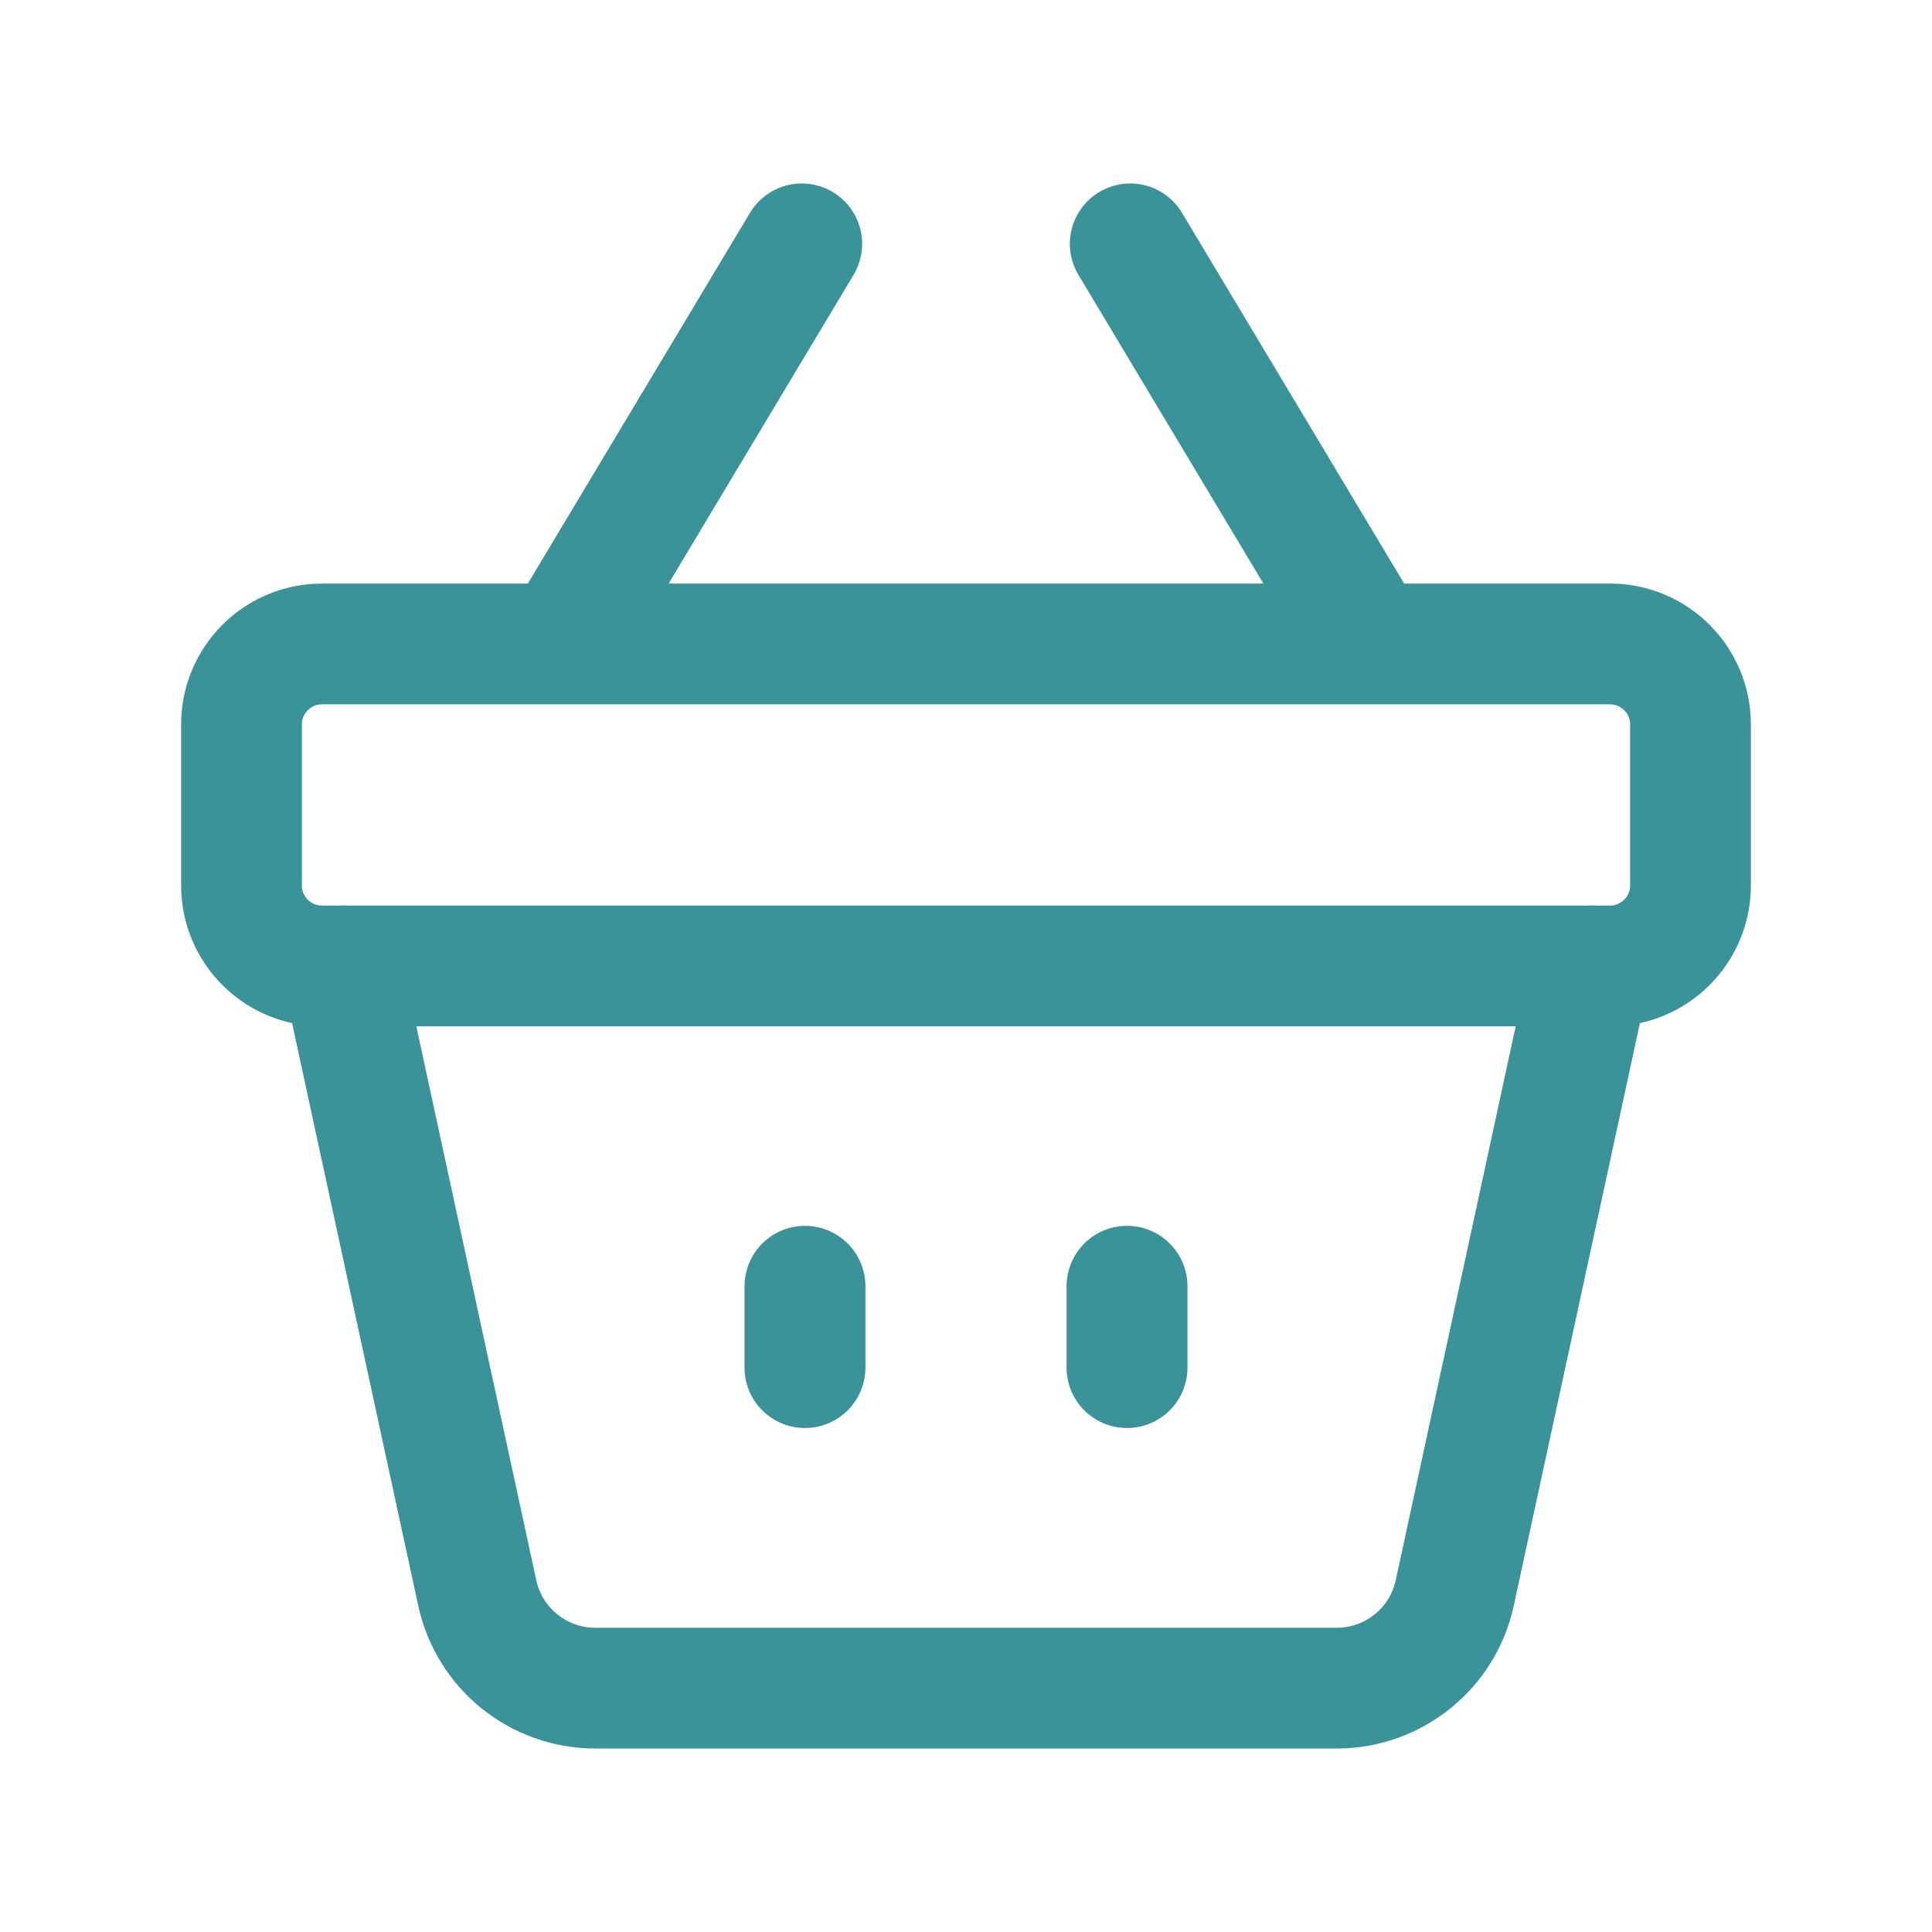 <svg width="32" height="32" viewBox="0 0 32 32" fill="none" xmlns="http://www.w3.org/2000/svg">
<path d="M18.667 21.305V22.651" stroke="#3B939A" stroke-width="2.003" stroke-linecap="round" stroke-linejoin="round"/>
<path d="M13.333 21.305V22.651" stroke="#3B939A" stroke-width="2.003" stroke-linecap="round" stroke-linejoin="round"/>
<path fill-rule="evenodd" clip-rule="evenodd" d="M26.667 15.999H5.333C4.597 15.999 4 15.402 4 14.666V11.999C4 11.263 4.597 10.666 5.333 10.666H26.667C27.403 10.666 28 11.263 28 11.999V14.666C28 15.402 27.403 15.999 26.667 15.999Z" stroke="#3B939A" stroke-width="2" stroke-linecap="round" stroke-linejoin="round"/>
<path d="M18.72 4.039L22.667 10.626" stroke="#3B939A" stroke-width="2" stroke-linecap="round" stroke-linejoin="round"/>
<path d="M13.28 4.039L9.333 10.626" stroke="#3B939A" stroke-width="2" stroke-linecap="round" stroke-linejoin="round"/>
<path d="M26.344 16L24.095 26.385C23.896 27.305 23.081 27.961 22.14 27.961H9.86C8.919 27.961 8.105 27.305 7.905 26.385L5.656 16" stroke="#3B939A" stroke-width="2" stroke-linecap="round" stroke-linejoin="round"/>
</svg>
